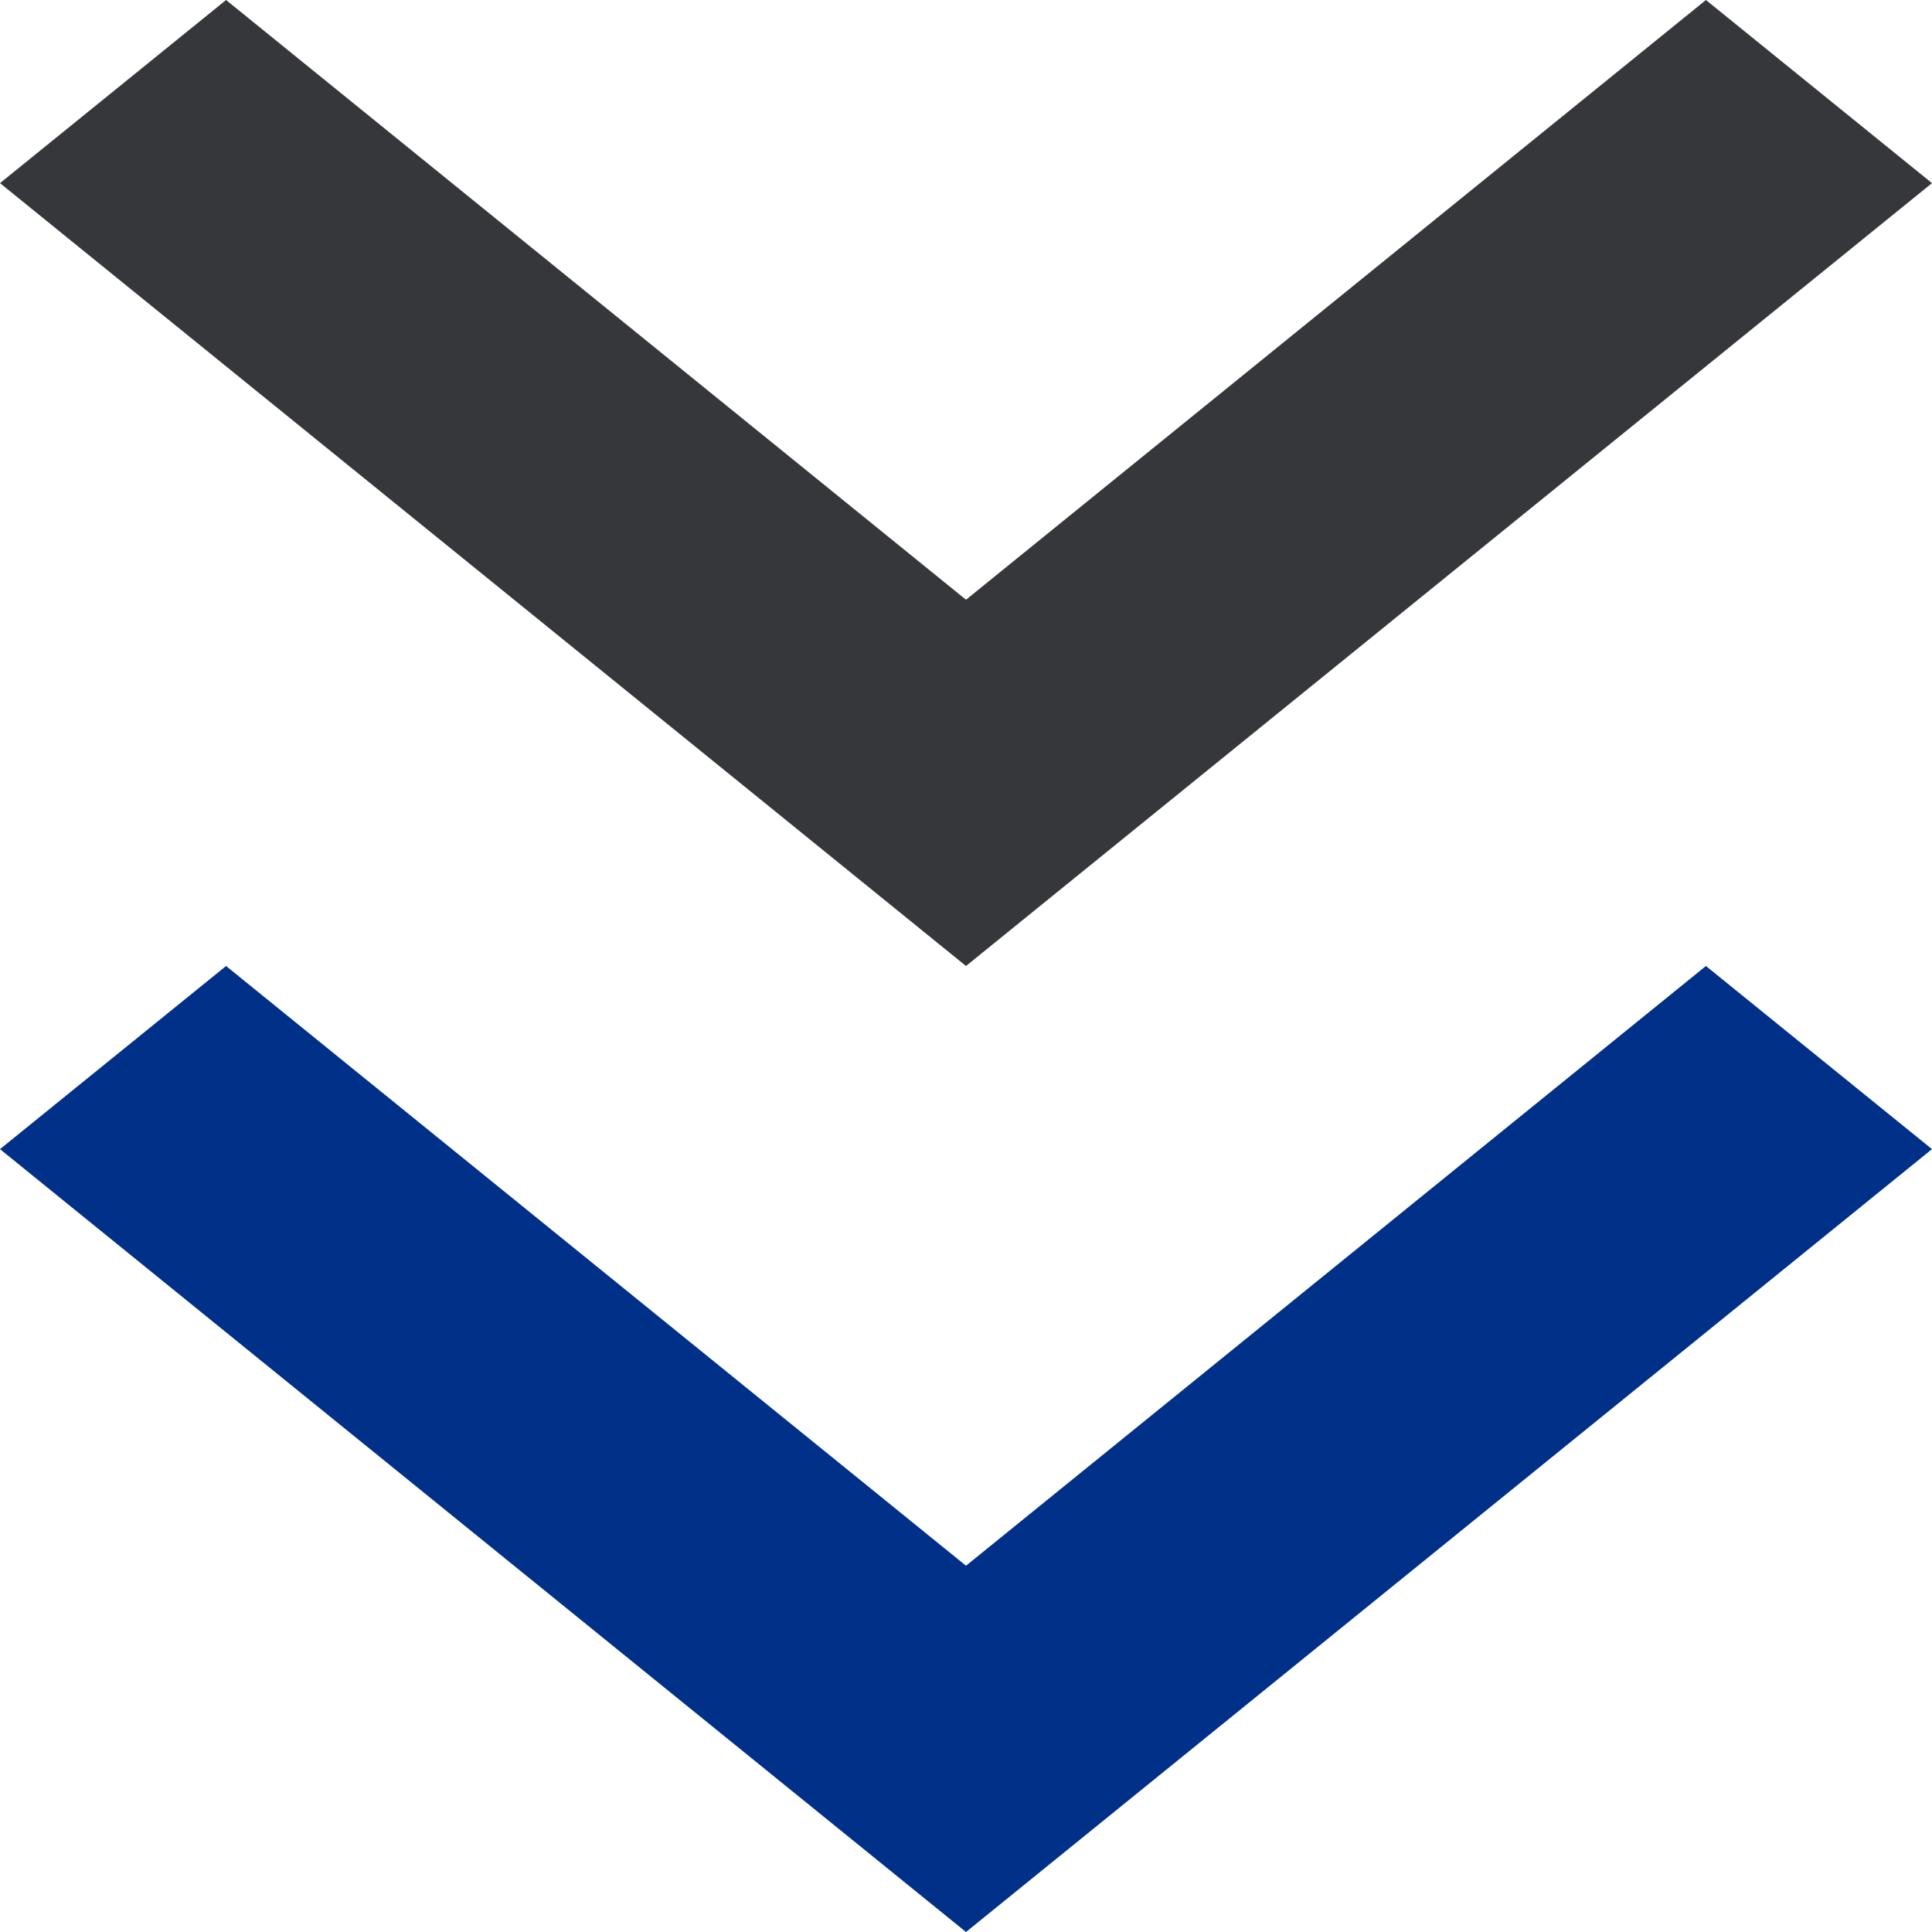 <svg version="1.2" xmlns="http://www.w3.org/2000/svg" width="288" height="288"><path d="M144 233.4 254.3 144l33.7 27.3L144 288 0 171.3 33.7 144z" style="fill:#003087"/><path d="M144 89.4 254.3 0 288 27.3 144 144 0 27.3 33.7 0z" style="fill:#36373b"/></svg>
